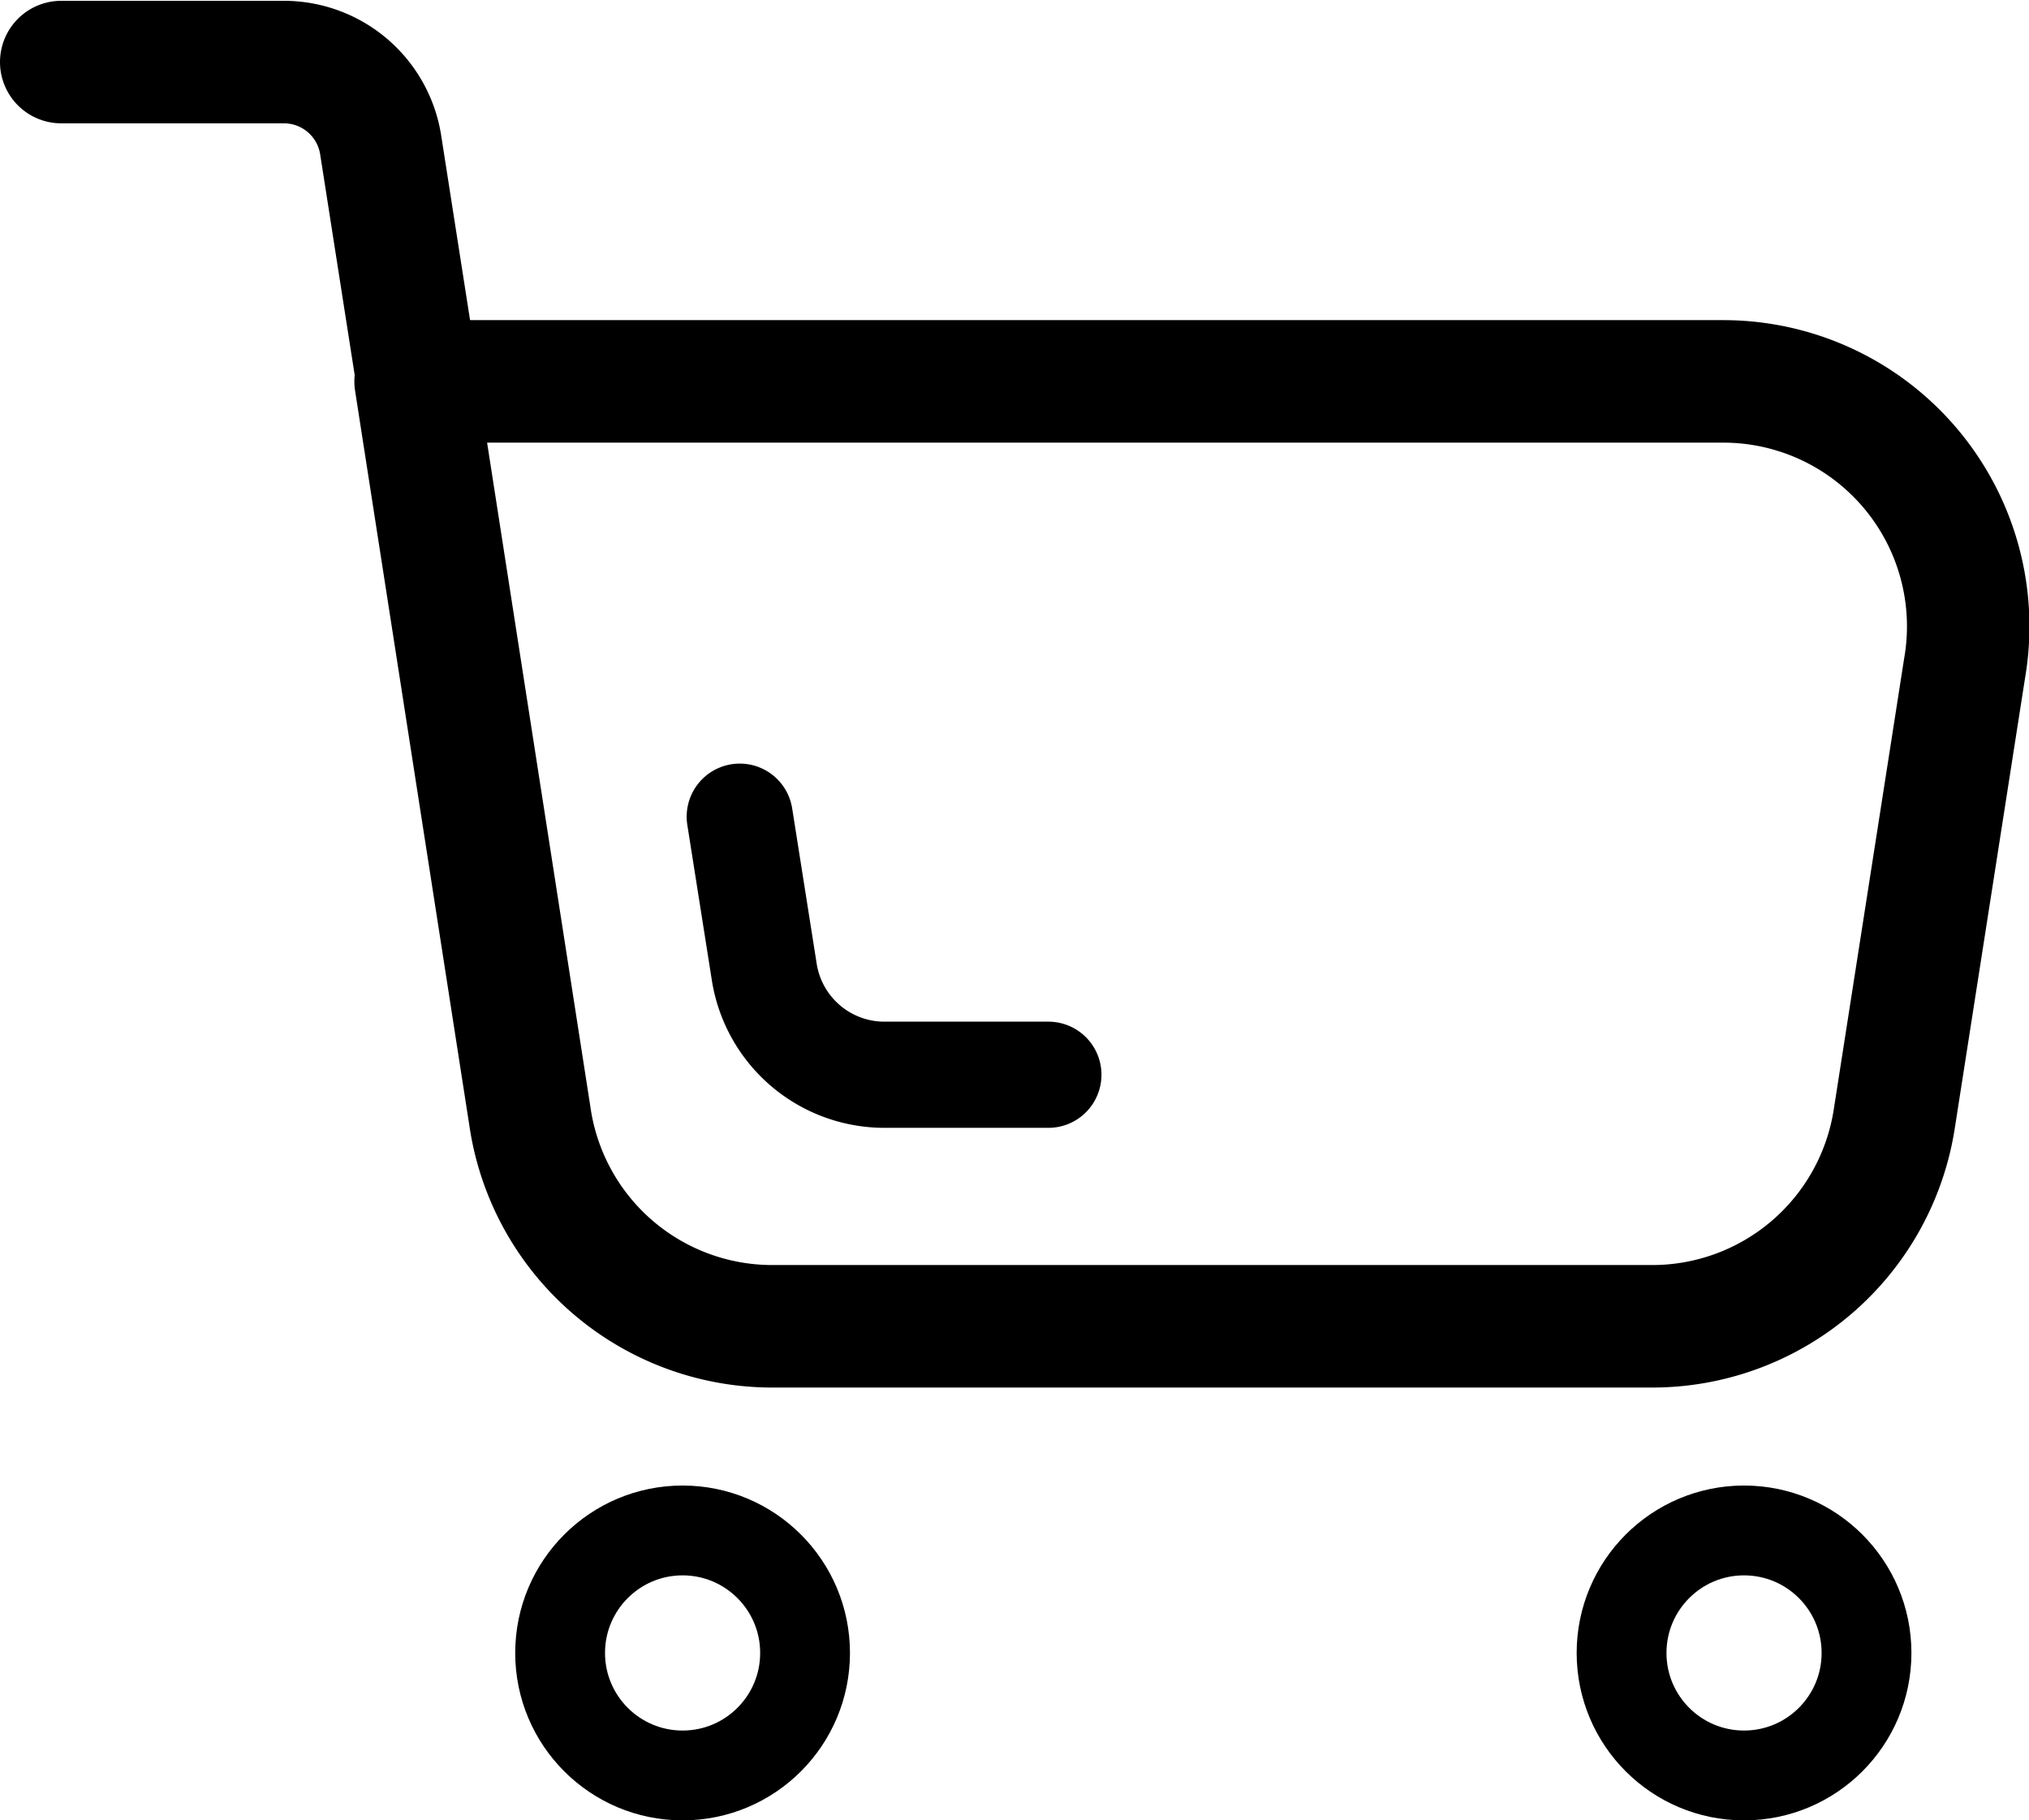 <svg xmlns="http://www.w3.org/2000/svg" viewBox="0 0 24.85 22.29"><defs><style>.cls-1,.cls-2,.cls-3{fill:none;stroke:#000;stroke-linecap:round;stroke-linejoin:round;}.cls-1{stroke-width:1.1px;}.cls-2{stroke-width:1.3px;}.cls-3{stroke-width:1.5px;}</style></defs><g id="レイヤー_2" data-name="レイヤー 2"><g id="レイヤー_1-2" data-name="レイヤー 1"><circle class="cls-1" cx="8.36" cy="20.24" r="1.5"/><circle class="cls-1" cx="21.36" cy="20.24" r="1.5"/><path class="cls-2" d="M9.06,10l.3,1.9a1.49,1.49,0,0,0,1.48,1.26h2"/><path class="cls-3" d="M24.06,8.19,23.2,13.7a3,3,0,0,1-3,2.54H9.49a3,3,0,0,1-3-2.57l-1.4-9,16,0A3,3,0,0,1,24.06,8.19ZM5.12,4.7,4.66,1.76a1.2,1.2,0,0,0-1.19-1H.75"/></g></g></svg>
